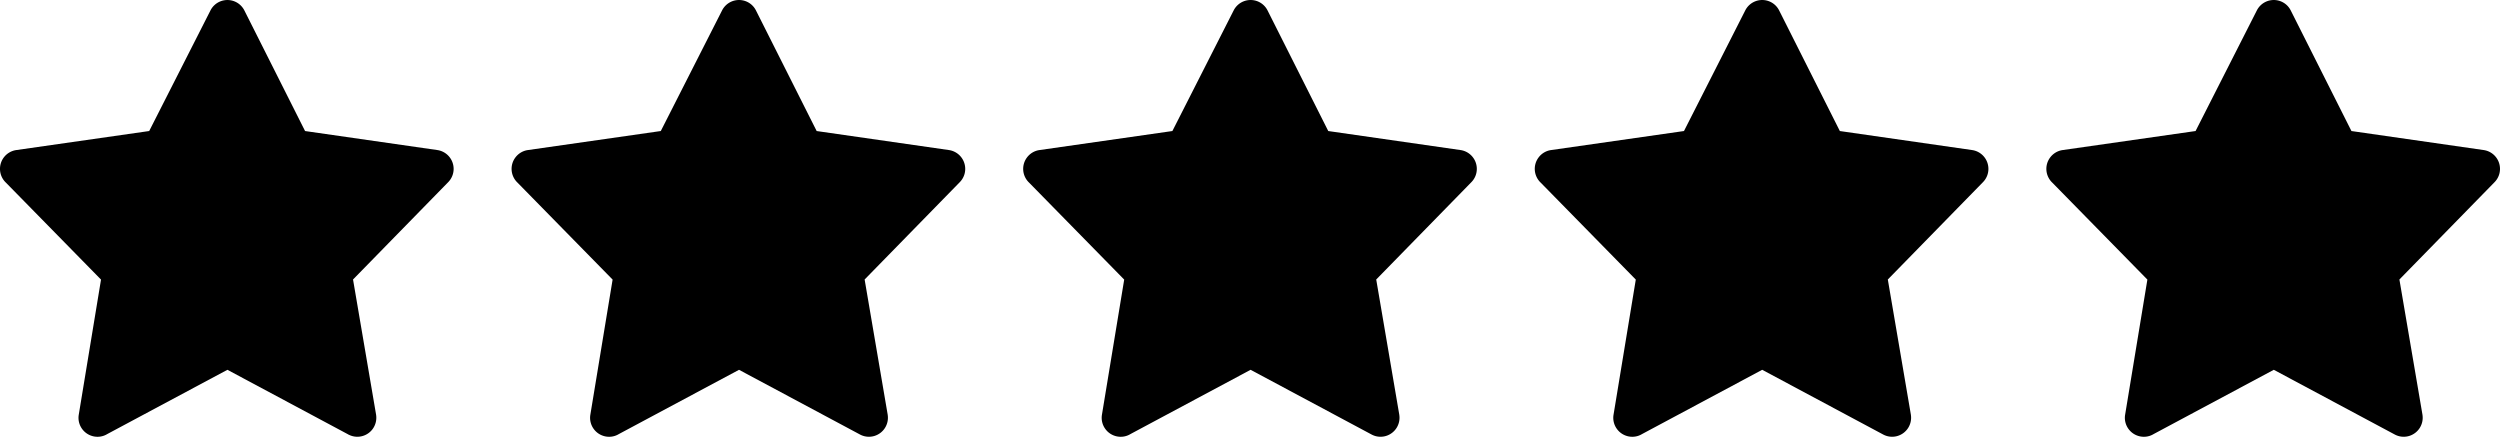 <svg viewBox="0 0 512.001 89.454" clip-rule="evenodd" fill-rule="evenodd" image-rendering="optimizeQuality" text-rendering="geometricPrecision" shape-rendering="geometricPrecision" xmlns="http://www.w3.org/2000/svg"><path d="M491.399 57.242l4.719 27.67.019.144a3.894 3.894 0 01-2.726 4.223c-.95.289-2.01.215-2.955-.288l-24.784-13.257-24.61 13.162c-1.714 1.044-3.971.583-5.153-1.06a3.87 3.87 0 01-.685-2.888l4.561-27.688-19.467-19.847a3.883 3.883 0 01-.442-5.163 3.876 3.876 0 012.56-1.518l27.218-3.897 12.549-24.699a3.89 3.89 0 014.68-1.942c.95.311 1.775.984 2.26 1.944l12.432 24.699 27.096 3.896A3.895 3.895 0 01512 34.532a3.869 3.869 0 01-1.098 2.76l-19.503 19.95zm-104.774 0l4.72 27.67.018.144a3.893 3.893 0 01-2.726 4.223 3.87 3.87 0 01-2.954-.288l-24.785-13.257-24.609 13.162c-1.714 1.044-3.971.583-5.154-1.06a3.869 3.869 0 01-.684-2.888l4.56-27.688-19.467-19.847a3.884 3.884 0 01-.442-5.163 3.876 3.876 0 012.56-1.518l27.218-3.897 12.548-24.699a3.89 3.89 0 014.681-1.942 3.87 3.87 0 012.26 1.944l12.433 24.699 27.095 3.896a3.896 3.896 0 013.33 3.799 3.874 3.874 0 01-1.099 2.76l-19.503 19.95zm-314.324 0l4.719 27.67.019.144c.232 1.874-.873 3.658-2.726 4.223a3.872 3.872 0 01-2.789-.205 1.624 1.624 0 01-.29-.15l-24.66-13.19-24.609 13.162c-1.714 1.044-3.971.583-5.154-1.06a3.87 3.87 0 01-.684-2.888l4.561-27.688L1.221 37.414a3.89 3.89 0 012.117-6.682l27.218-3.897 12.55-24.7a3.889 3.889 0 016.94.003l12.432 24.699 27.095 3.896a3.898 3.898 0 013.33 3.799 3.868 3.868 0 01-1.099 2.76l-19.503 19.95zm104.775 0l4.72 27.67.018.144a3.893 3.893 0 01-2.726 4.223 3.87 3.87 0 01-2.954-.288l-24.785-13.257-24.609 13.162c-1.714 1.044-3.971.583-5.154-1.06a3.87 3.87 0 01-.684-2.888l4.561-27.688-19.467-19.847a3.882 3.882 0 01-.442-5.163 3.876 3.876 0 012.559-1.518l27.218-3.897 12.55-24.7a3.889 3.889 0 014.68-1.941 3.871 3.871 0 012.259 1.944l12.433 24.699 27.095 3.896a3.899 3.899 0 013.33 3.799 3.868 3.868 0 01-1.099 2.76l-19.503 19.95zm104.775 0l4.719 27.67.018.144a3.893 3.893 0 01-2.725 4.223c-.95.289-2.01.215-2.955-.288l-24.784-13.257-24.61 13.162c-1.714 1.044-3.971.583-5.153-1.06a3.87 3.87 0 01-.685-2.888l4.561-27.688-19.467-19.847a3.883 3.883 0 01-.442-5.163 3.876 3.876 0 012.56-1.518l27.217-3.897 12.55-24.699a3.89 3.89 0 014.68-1.942 3.876 3.876 0 012.26 1.944l12.432 24.699 27.096 3.896a3.895 3.895 0 013.329 3.799 3.869 3.869 0 01-1.098 2.76l-19.503 19.95z" fill-rule="nonzero"></path></svg>